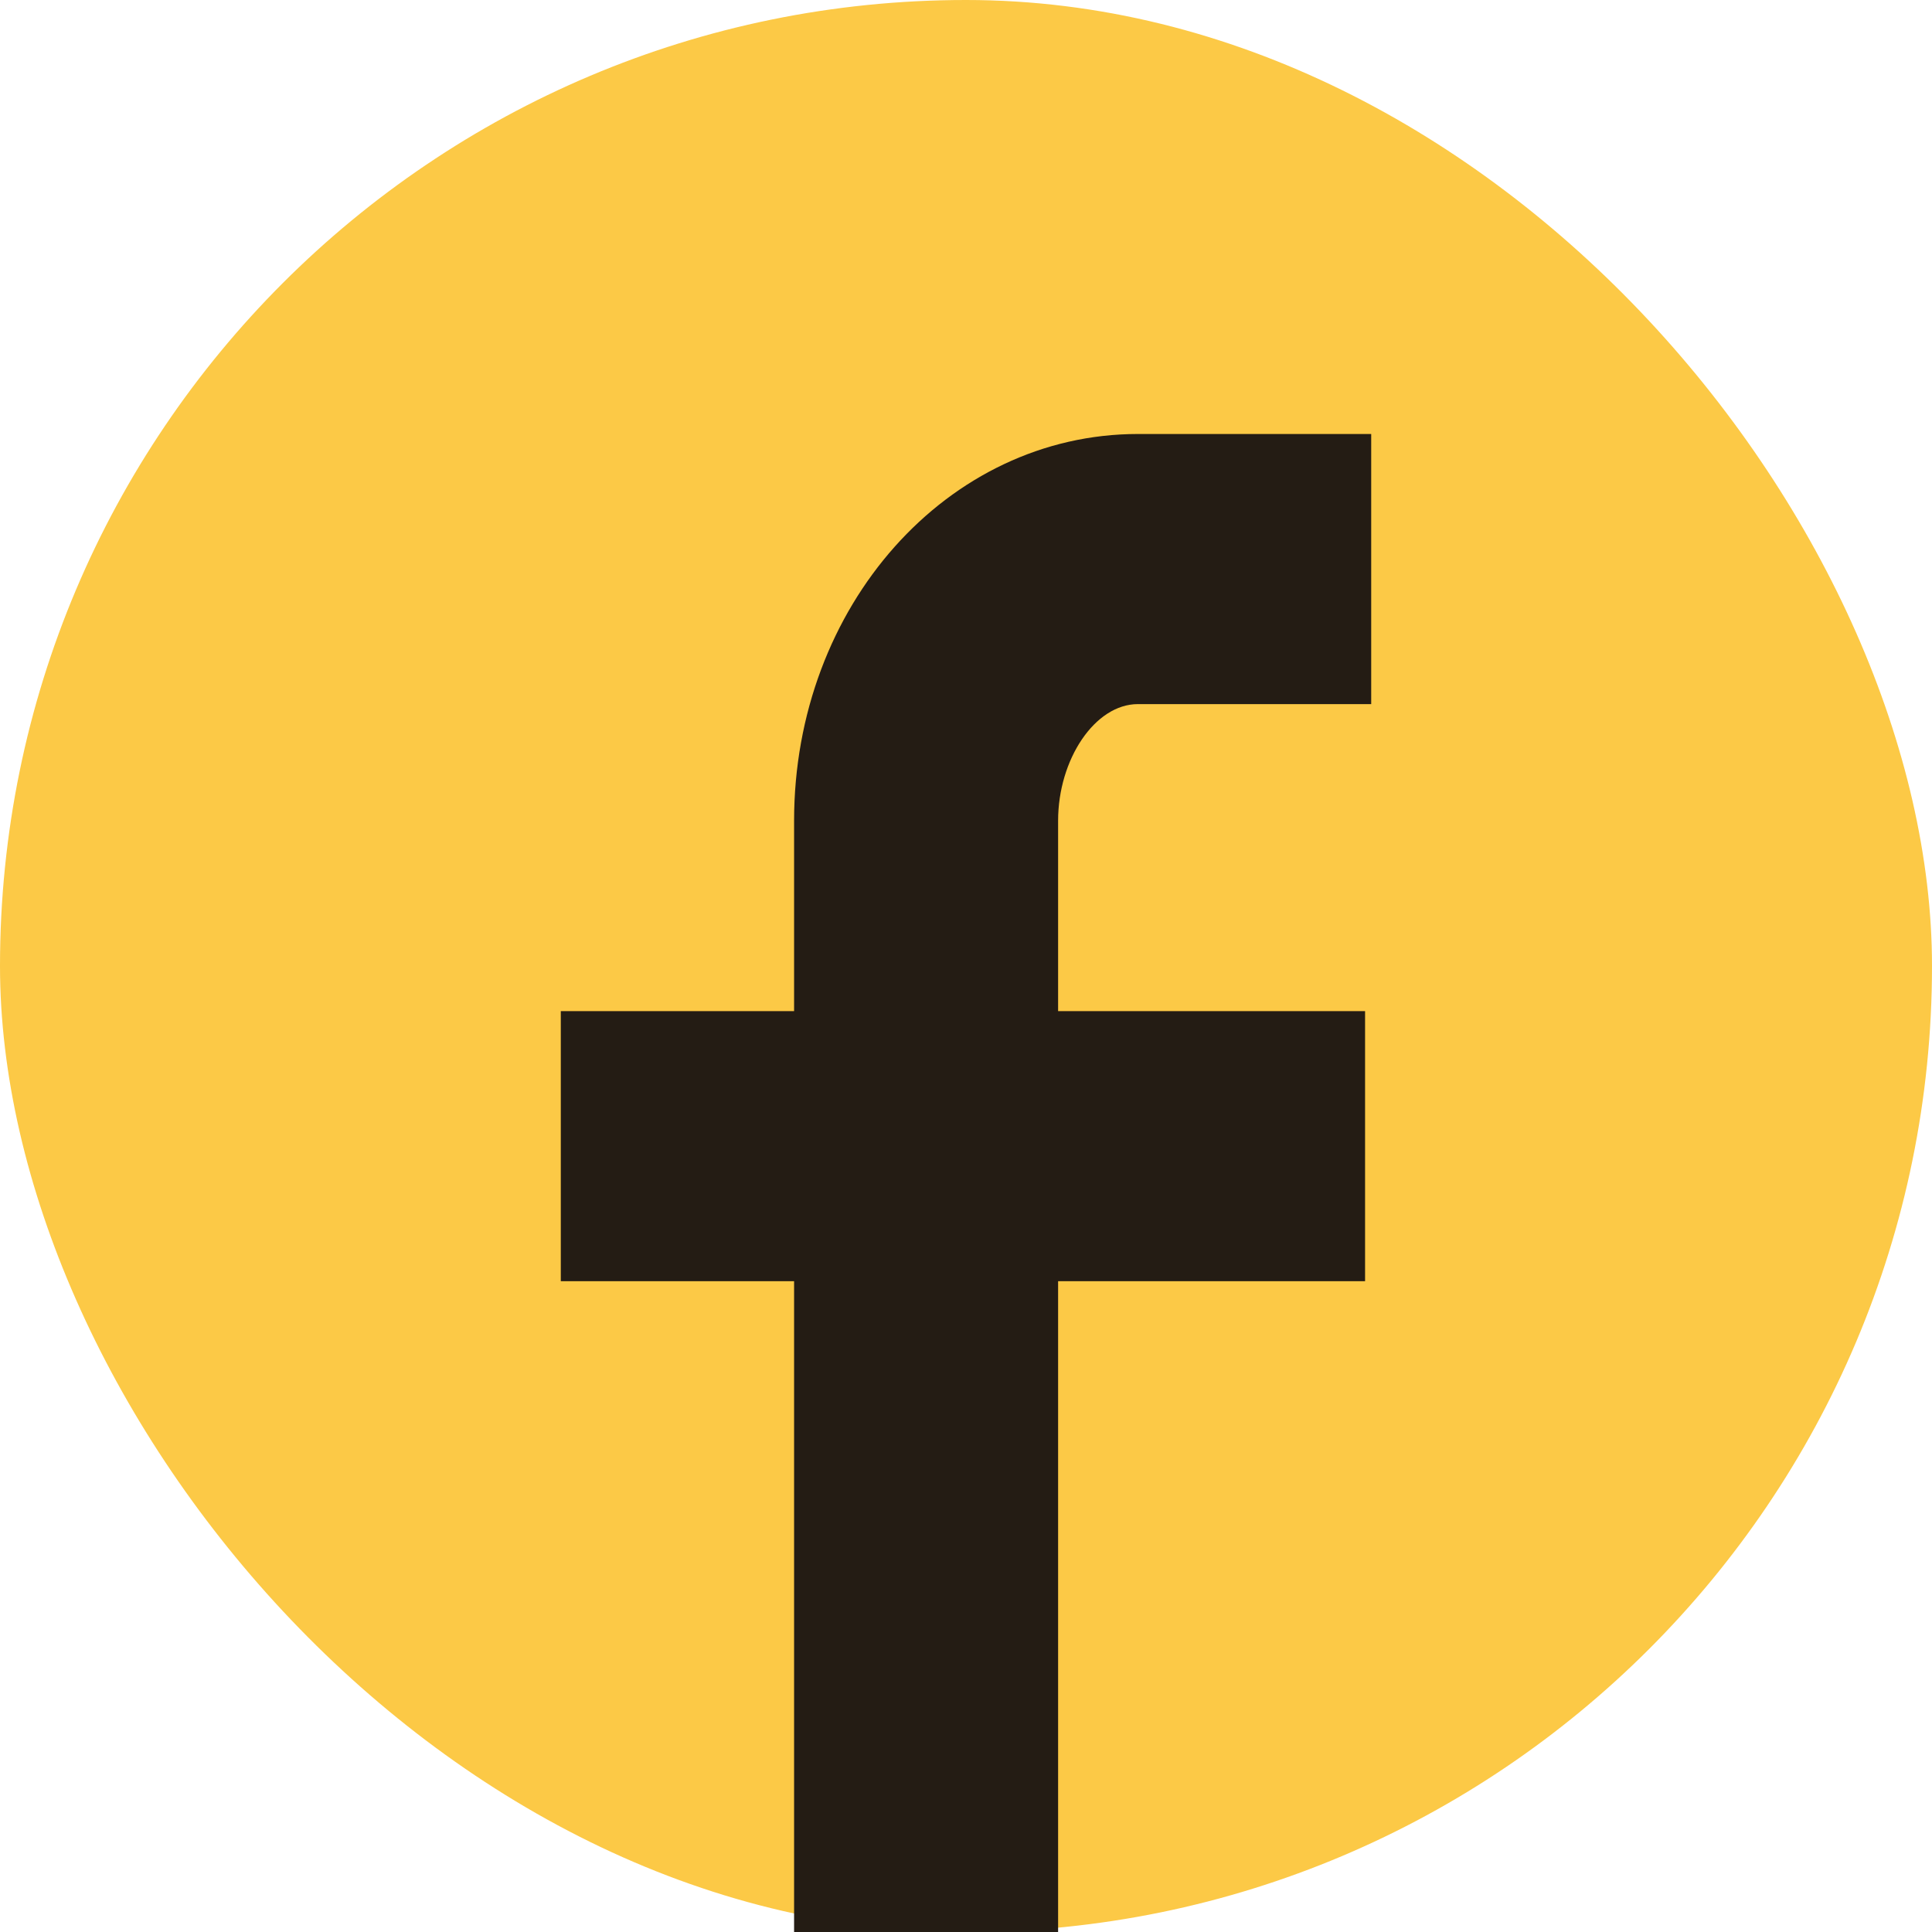 <svg width="52" height="52" viewBox="0 0 52 52" fill="none" xmlns="http://www.w3.org/2000/svg">
    <rect width="52" height="52" rx="26" fill="#FCC946"/>
    <path d="M28.479 34.484V52H21.373V51.328V34.484H15.094V27.214H21.373V22.091C21.373 16.308 25.504 11.681 30.627 11.681H36.906V18.951H30.627C29.47 18.951 28.479 20.439 28.479 22.091V27.214H36.741V34.484H28.479Z" fill="#241C14"/>
    </svg>
    